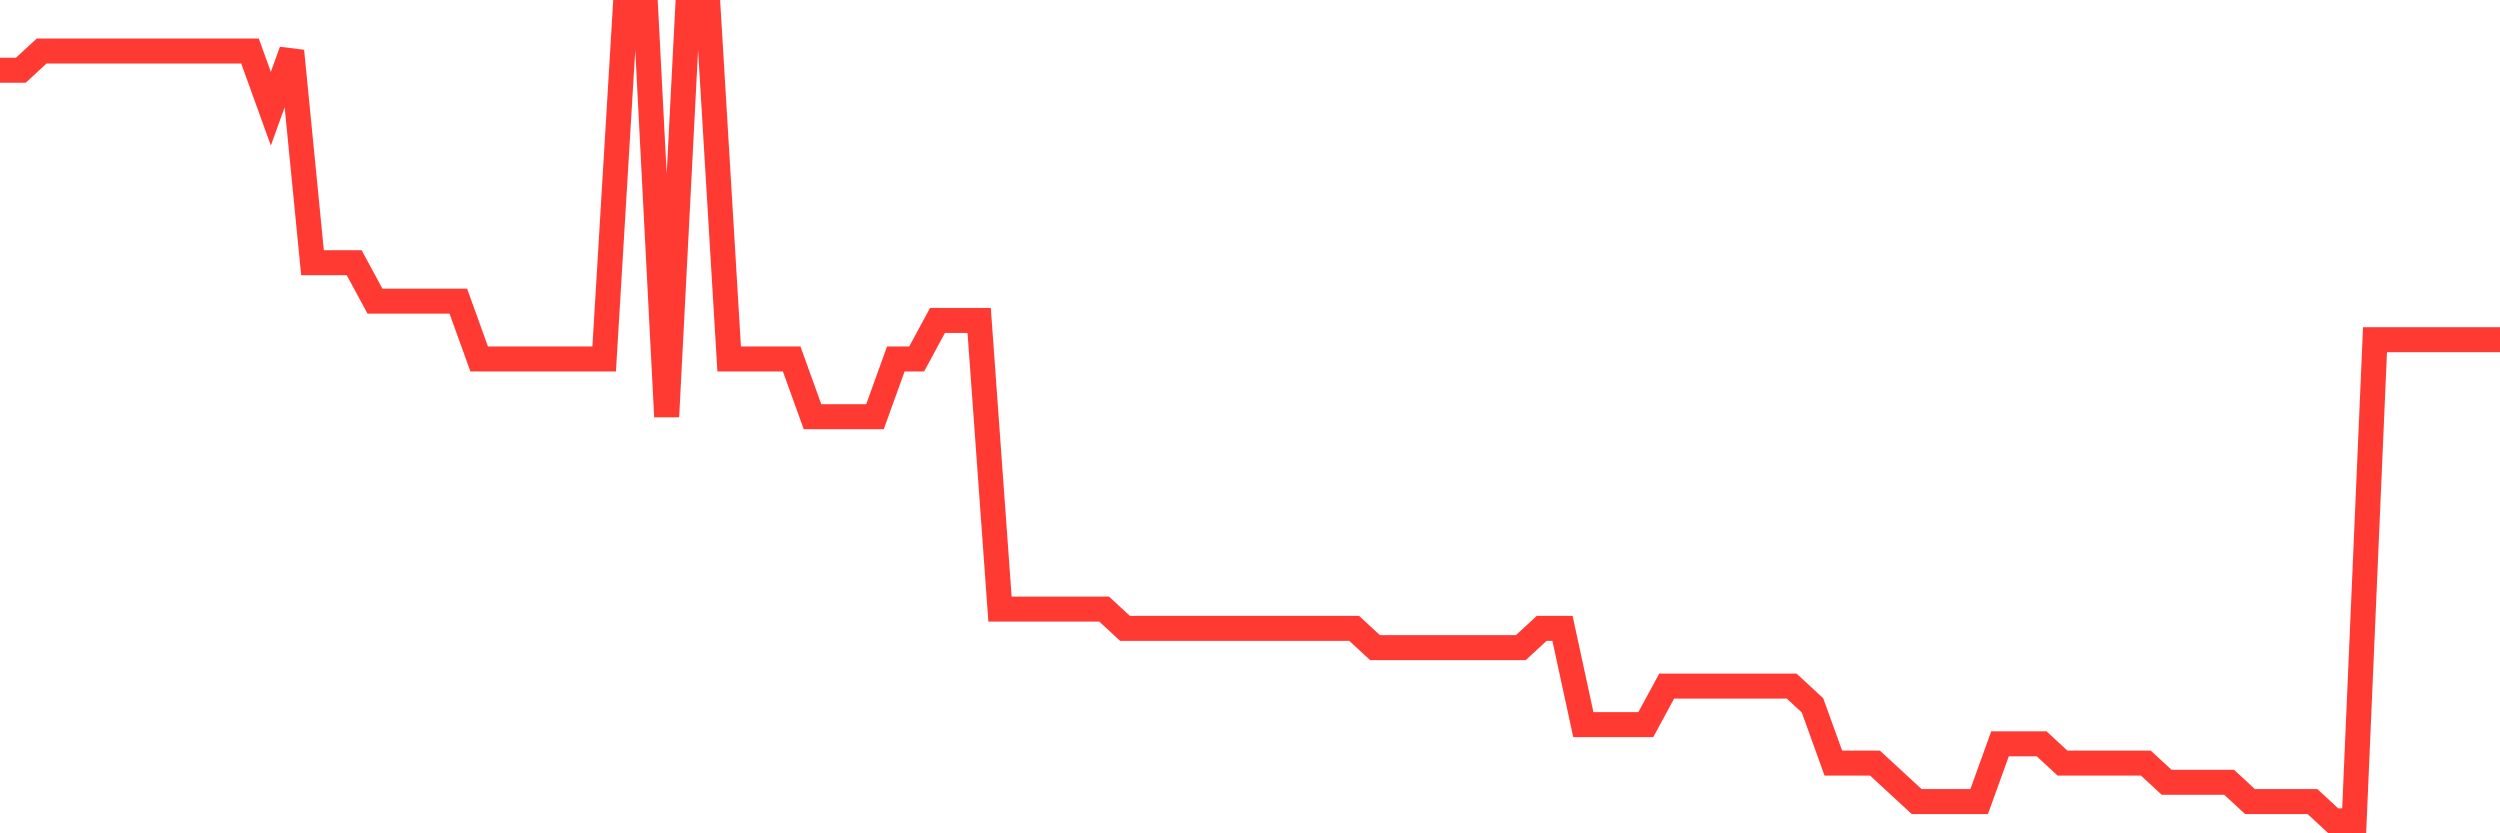 <svg
  xmlns="http://www.w3.org/2000/svg"
  xmlns:xlink="http://www.w3.org/1999/xlink"
  width="120"
  height="40"
  viewBox="0 0 120 40"
  preserveAspectRatio="none"
>
  <polyline
    points="0,3.371 1,3.371 2,2.448 3,2.448 4,2.448 5,2.448 6,2.448 7,2.448 8,2.448 9,2.448 10,2.448 11,2.448 12,2.448 13,5.219 14,2.448 15,12.61 16,12.61 17,12.61 18,14.457 19,14.457 20,14.457 21,14.457 22,14.457 23,17.229 24,17.229 25,17.229 26,17.229 27,17.229 28,17.229 29,17.229 30,0.6 31,0.6 32,20 33,0.6 34,0.6 35,17.229 36,17.229 37,17.229 38,17.229 39,20 40,20 41,20 42,20 43,17.229 44,17.229 45,15.381 46,15.381 47,15.381 48,29.238 49,29.238 50,29.238 51,29.238 52,29.238 53,29.238 54,30.162 55,30.162 56,30.162 57,30.162 58,30.162 59,30.162 60,30.162 61,30.162 62,30.162 63,30.162 64,30.162 65,30.162 66,31.086 67,31.086 68,31.086 69,31.086 70,31.086 71,31.086 72,31.086 73,31.086 74,30.162 75,30.162 76,34.781 77,34.781 78,34.781 79,34.781 80,32.933 81,32.933 82,32.933 83,32.933 84,32.933 85,32.933 86,32.933 87,33.857 88,36.629 89,36.629 90,36.629 91,37.552 92,38.476 93,38.476 94,38.476 95,38.476 96,35.705 97,35.705 98,35.705 99,36.629 100,36.629 101,36.629 102,36.629 103,36.629 104,37.552 105,37.552 106,37.552 107,37.552 108,38.476 109,38.476 110,38.476 111,38.476 112,39.4 113,39.4 114,16.305 115,16.305 116,16.305 117,16.305 118,16.305 119,16.305 120,16.305"
    fill="none"
    stroke="#ff3a33"
    stroke-width="1.2"
  >
  </polyline>
</svg>
